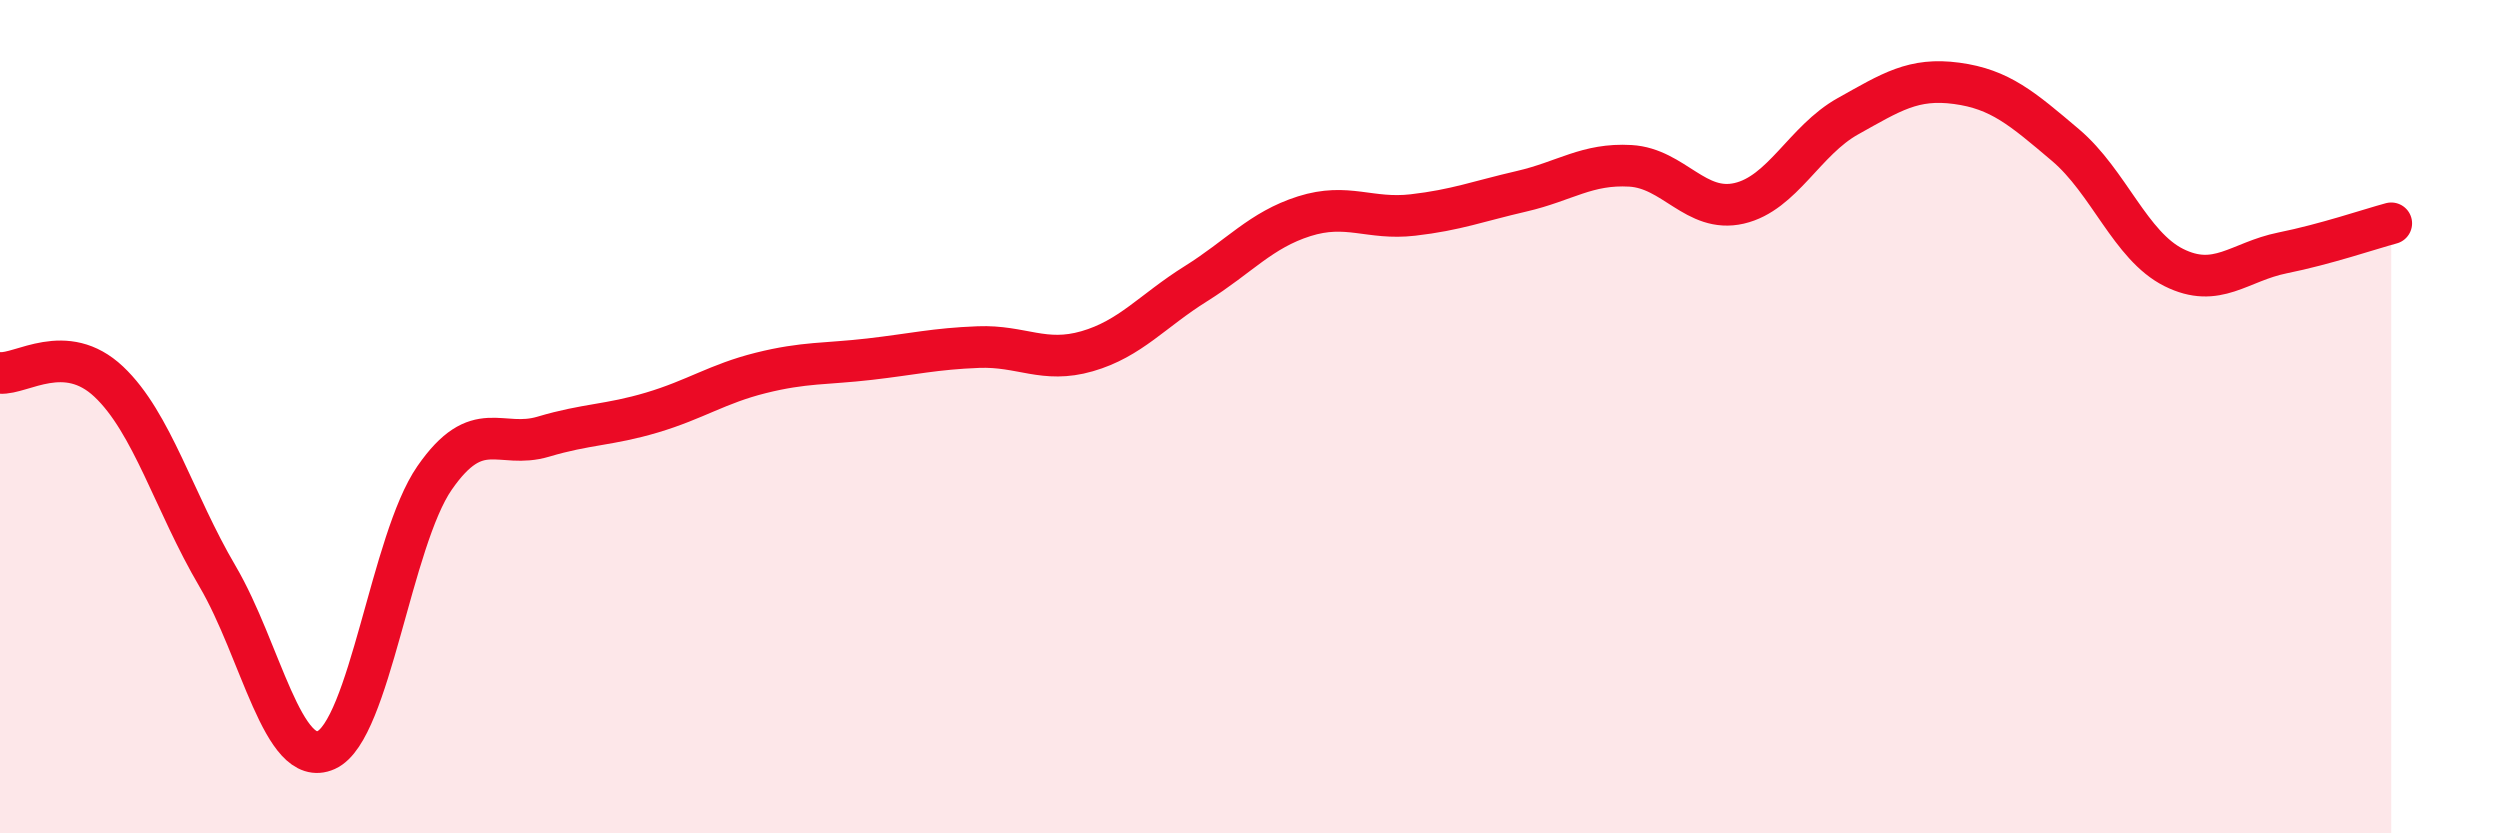 
    <svg width="60" height="20" viewBox="0 0 60 20" xmlns="http://www.w3.org/2000/svg">
      <path
        d="M 0,8.95 C 0.52,8.99 1.57,8.18 2.61,9.16 C 3.65,10.14 4.18,12.06 5.22,13.83 C 6.26,15.6 6.79,18.47 7.83,18 C 8.87,17.53 9.39,12.97 10.43,11.47 C 11.47,9.97 12,10.79 13.04,10.48 C 14.08,10.17 14.61,10.21 15.65,9.9 C 16.69,9.59 17.22,9.21 18.26,8.95 C 19.3,8.69 19.83,8.74 20.87,8.62 C 21.91,8.5 22.44,8.37 23.48,8.33 C 24.52,8.29 25.05,8.73 26.09,8.43 C 27.13,8.13 27.66,7.46 28.7,6.81 C 29.74,6.16 30.26,5.52 31.3,5.19 C 32.34,4.86 32.87,5.28 33.91,5.16 C 34.95,5.04 35.48,4.83 36.52,4.59 C 37.56,4.35 38.09,3.92 39.13,3.98 C 40.17,4.04 40.7,5.12 41.74,4.88 C 42.78,4.64 43.31,3.37 44.35,2.79 C 45.39,2.21 45.92,1.86 46.96,2 C 48,2.14 48.53,2.6 49.57,3.48 C 50.61,4.36 51.13,5.9 52.17,6.42 C 53.21,6.94 53.74,6.28 54.78,6.07 C 55.82,5.86 56.87,5.5 57.39,5.36L57.39 20L0 20Z"
        fill="#EB0A25"
        opacity="0.1"
        stroke-linecap="round"
        stroke-linejoin="round"
      />
      <path
        d="M 0,8.95 C 0.52,8.99 1.57,8.18 2.61,9.16 C 3.65,10.14 4.18,12.06 5.22,13.83 C 6.26,15.6 6.79,18.47 7.83,18 C 8.87,17.53 9.39,12.97 10.43,11.47 C 11.47,9.97 12,10.79 13.04,10.48 C 14.08,10.17 14.61,10.21 15.65,9.9 C 16.69,9.59 17.22,9.21 18.26,8.95 C 19.3,8.69 19.83,8.74 20.87,8.62 C 21.91,8.5 22.44,8.37 23.48,8.33 C 24.52,8.29 25.05,8.73 26.09,8.43 C 27.13,8.13 27.66,7.46 28.7,6.81 C 29.74,6.16 30.26,5.52 31.3,5.19 C 32.34,4.86 32.87,5.28 33.91,5.16 C 34.95,5.04 35.48,4.83 36.52,4.59 C 37.56,4.35 38.09,3.92 39.13,3.98 C 40.17,4.04 40.7,5.12 41.74,4.88 C 42.78,4.64 43.31,3.37 44.35,2.79 C 45.39,2.21 45.92,1.86 46.96,2 C 48,2.14 48.53,2.6 49.57,3.48 C 50.61,4.36 51.13,5.9 52.17,6.42 C 53.21,6.94 53.74,6.28 54.78,6.07 C 55.82,5.86 56.87,5.5 57.39,5.36"
        stroke="#EB0A25"
        stroke-width="1"
        fill="none"
        stroke-linecap="round"
        stroke-linejoin="round"
      />
    </svg>
  
